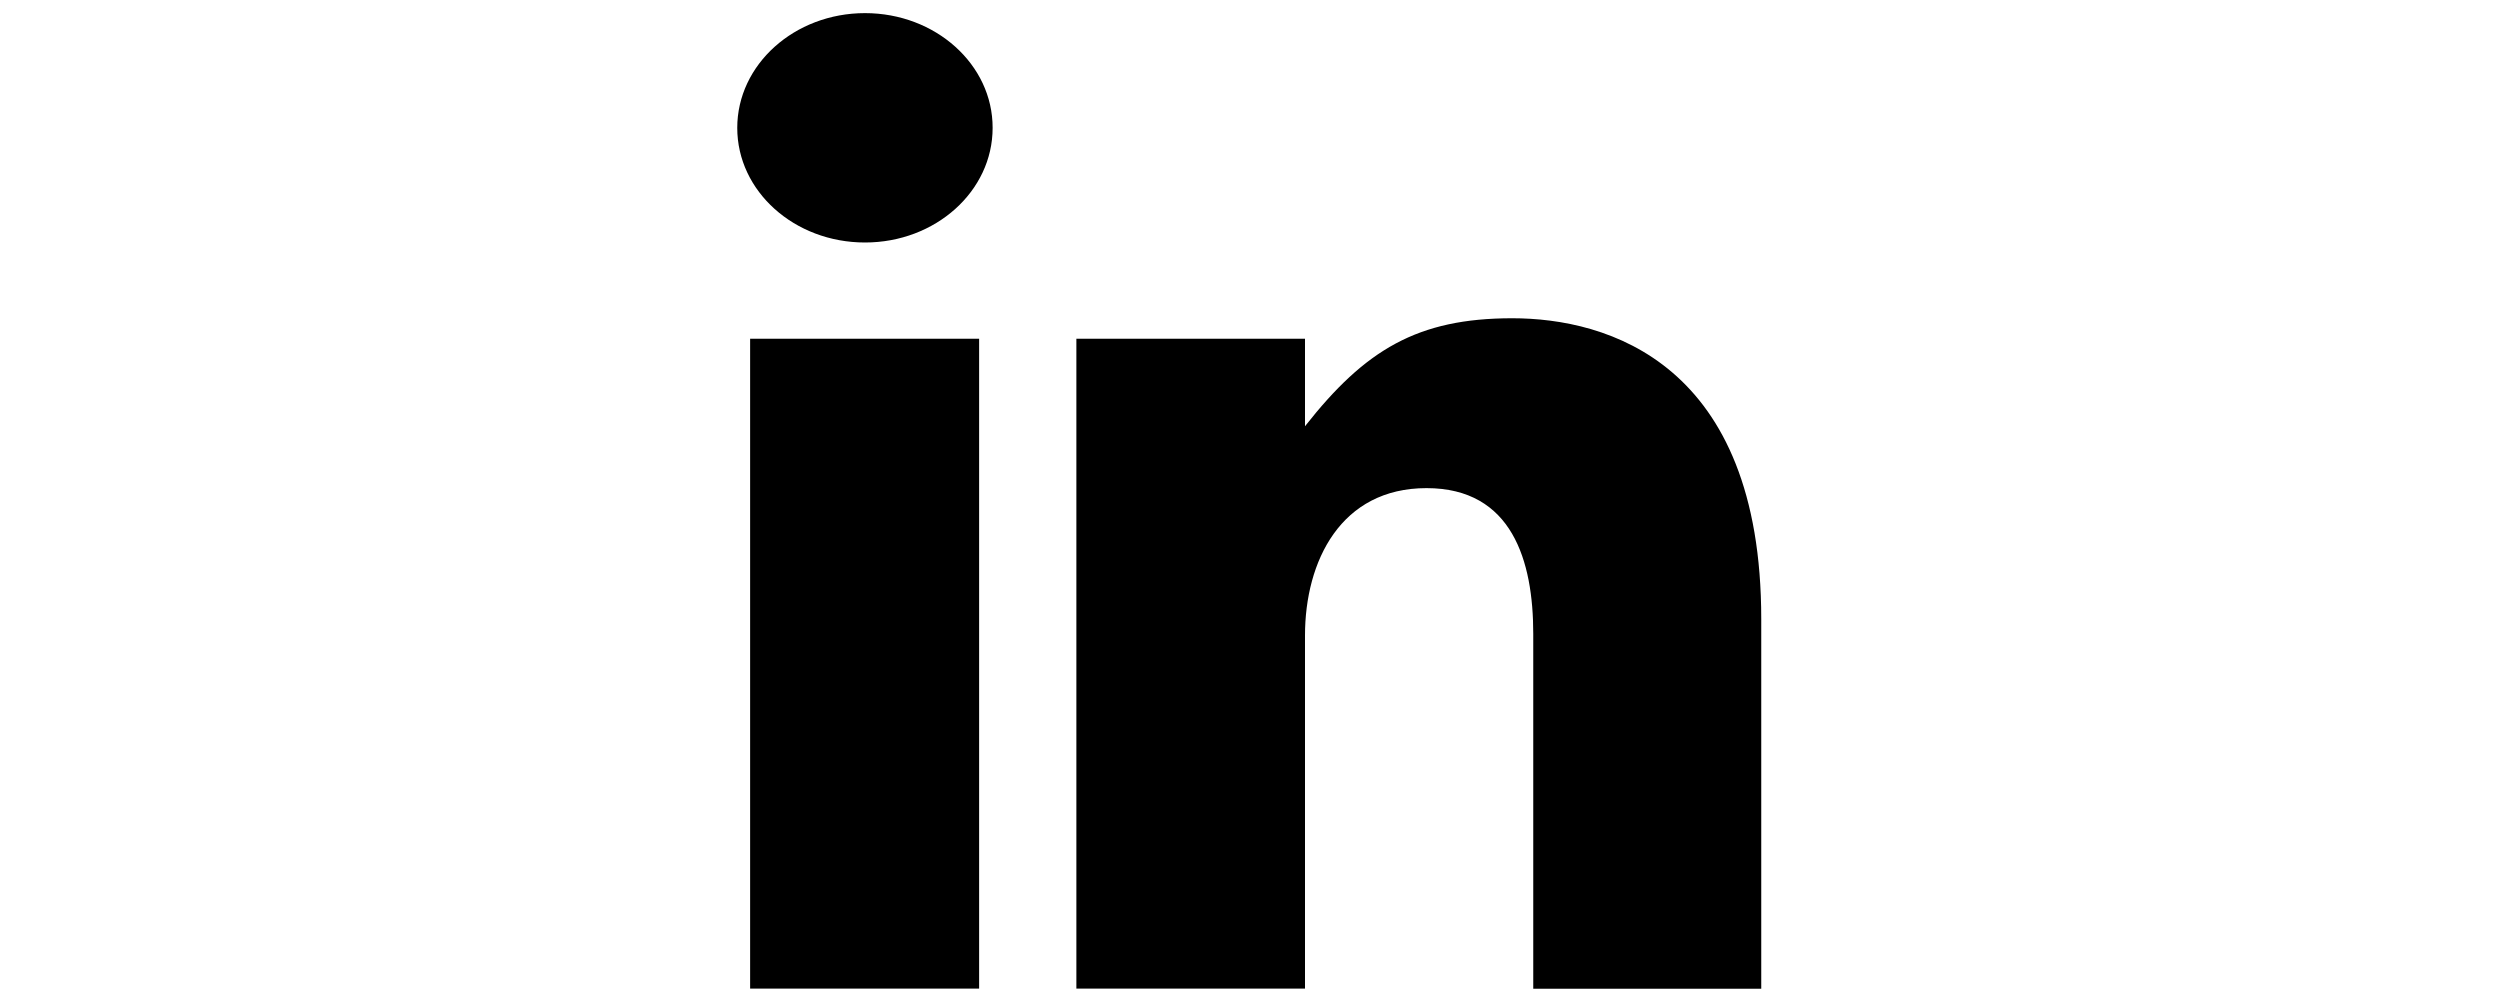 <svg xmlns="http://www.w3.org/2000/svg" xmlns:xlink="http://www.w3.org/1999/xlink" class="icon" viewBox="0 0 2560 1024" width="500" height="200"><path d="M768.128 1012.352h234.496V346.88H768.128v665.472z m780.416-686.464c-97.024 0-150.656 32.256-212.224 110.592v-89.6H1102.208v665.472H1336.32V650.752c0-76.288 36.736-150.912 124.416-150.912 87.808 0 109.312 74.624 109.312 149.12v363.52H1803.52V634.112c0.128-262.784-157.824-308.224-254.976-308.224zM885.76 13.44c-72.192 0-130.816 52.608-130.816 117.504 0 64.896 58.496 117.376 130.816 117.376 72.192 0 130.688-52.48 130.688-117.376 0.128-64.896-58.496-117.504-130.688-117.504z m0 0"></path></svg>